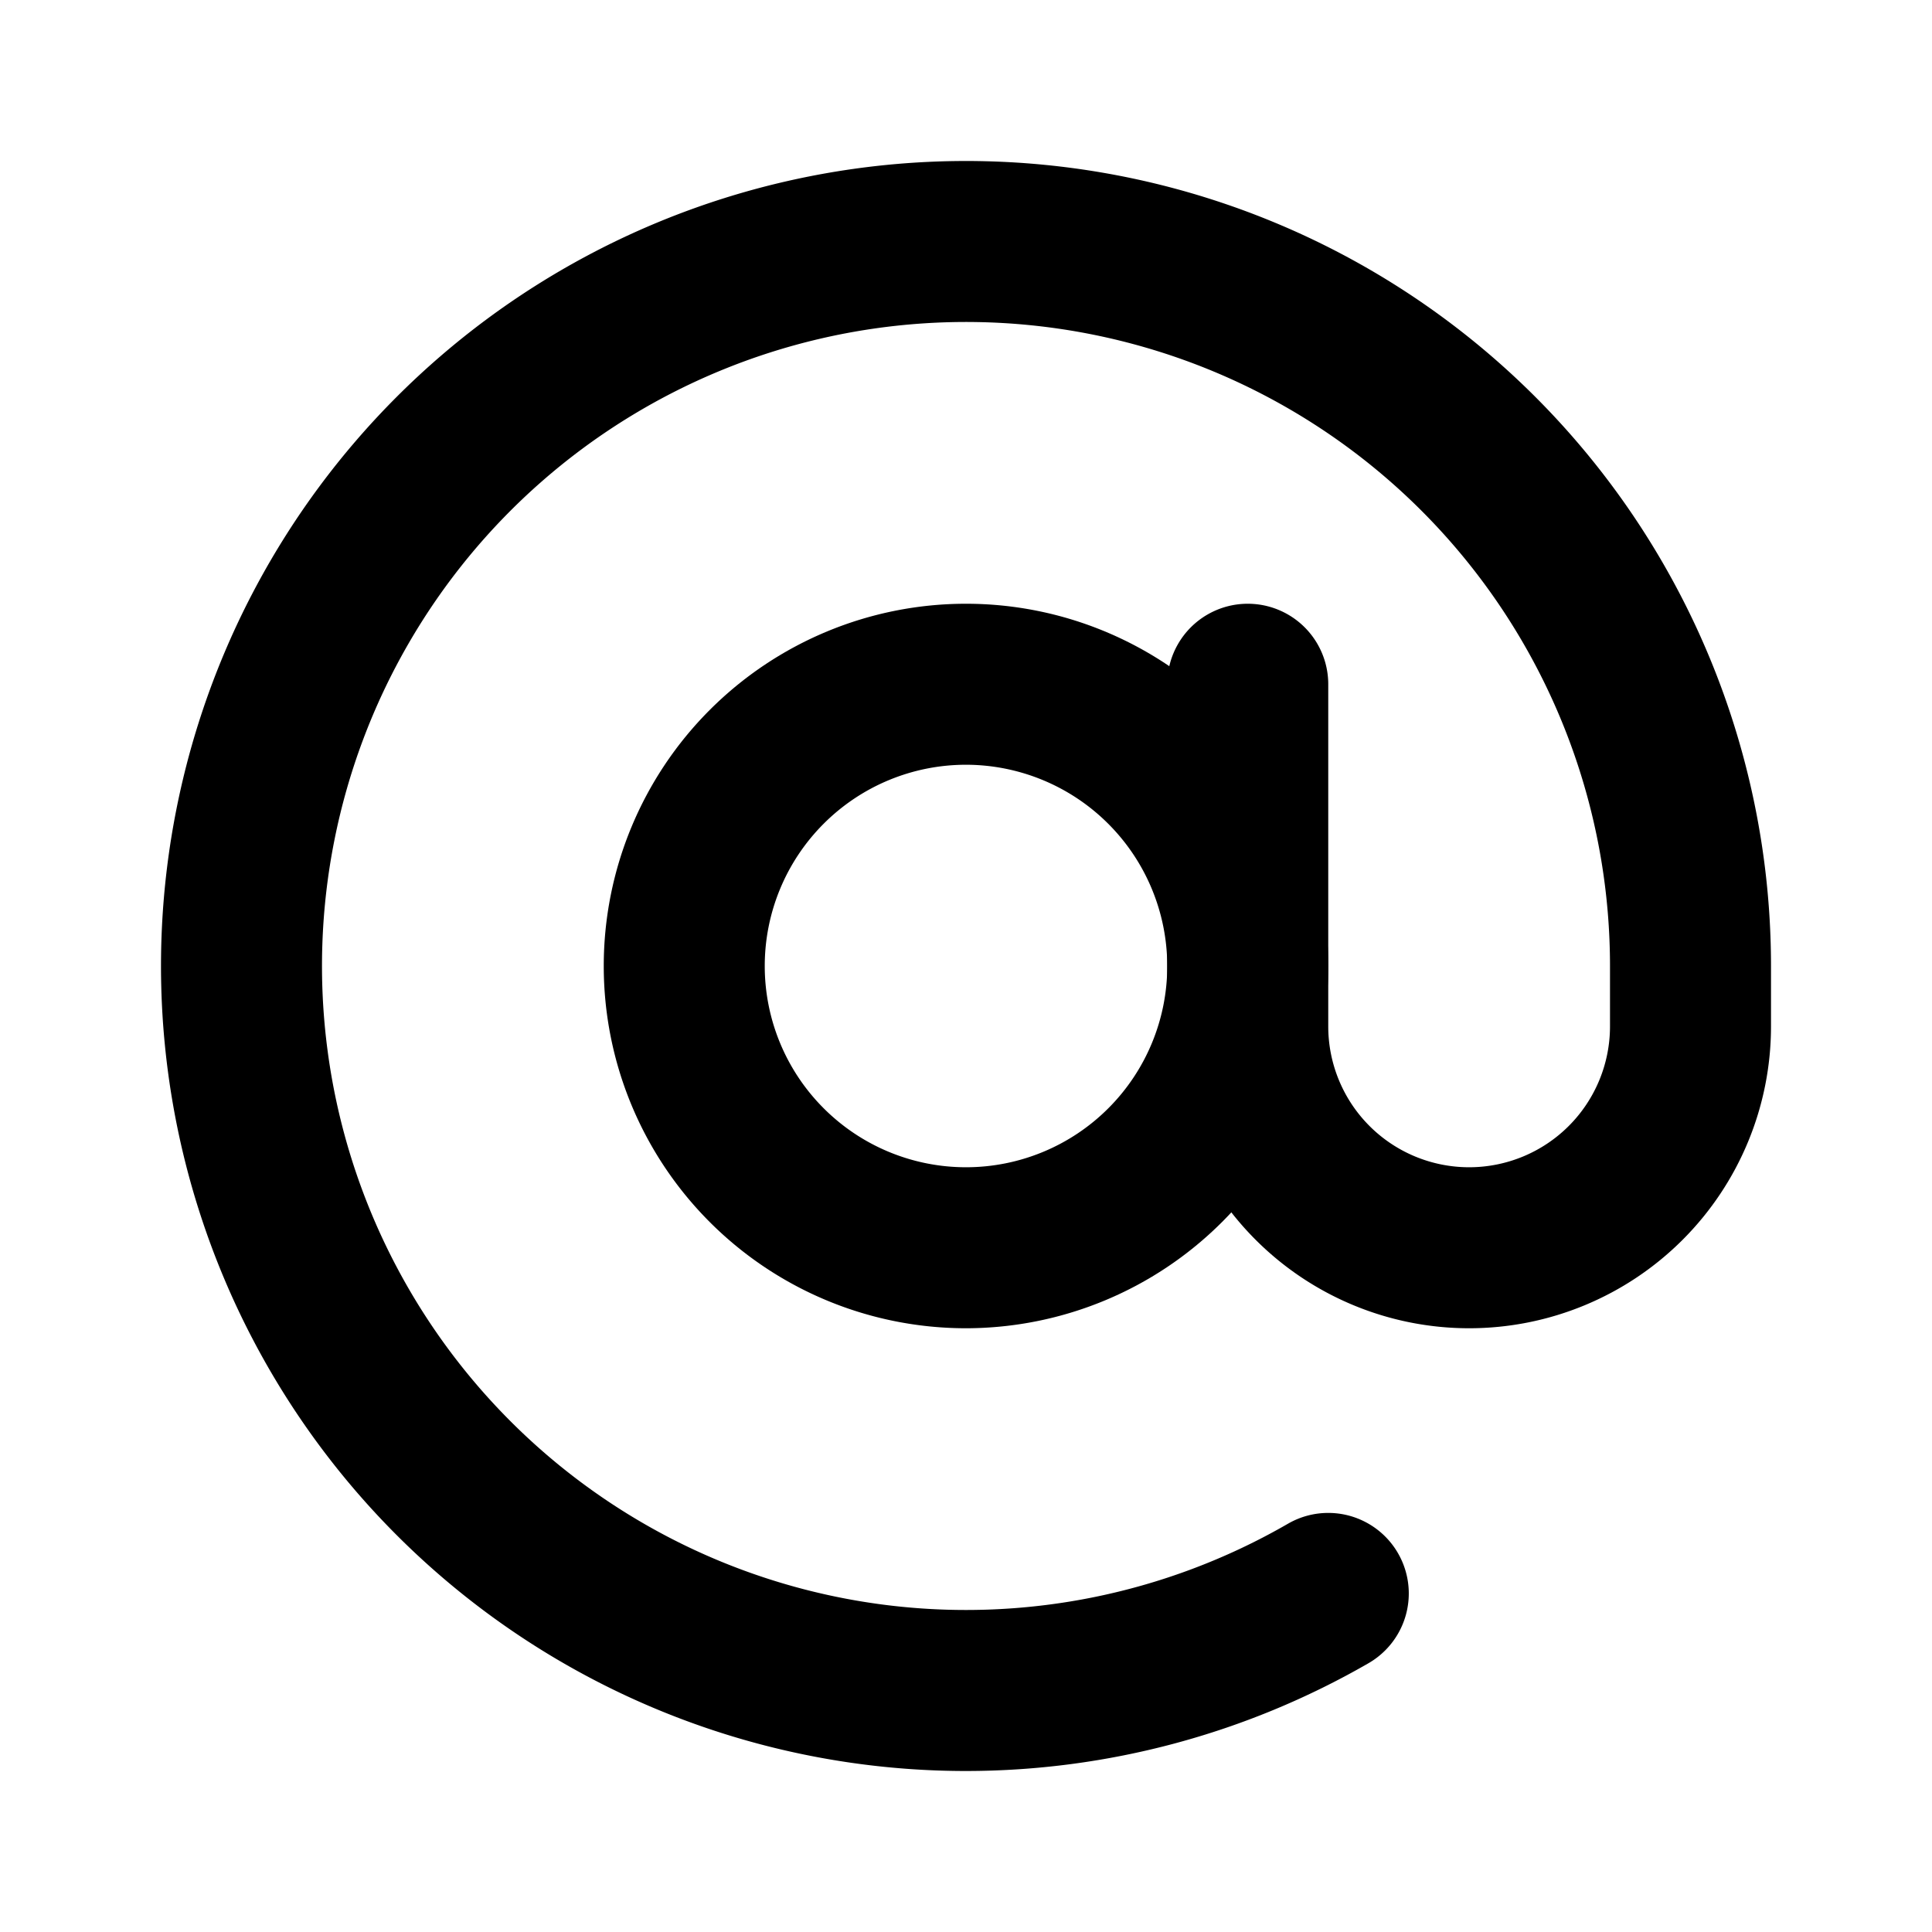 <?xml version="1.0" encoding="iso-8859-1"?>
<!-- Generator: www.svgicons.com -->
<svg xmlns="http://www.w3.org/2000/svg" width="800" height="800" viewBox="0 0 24 24">
<path fill="currentColor" d="M12 16.5a4.5 4.5 0 1 1 4.5-4.5a4.505 4.505 0 0 1-4.5 4.5m0-7a2.5 2.5 0 1 0 2.5 2.5A2.503 2.503 0 0 0 12 9.5"/><path fill="currentColor" d="M12 22a10 10 0 1 1 10-10v.75a3.75 3.75 0 0 1-7.5 0V8.5a1 1 0 0 1 2 0v4.25a1.75 1.75 0 0 0 3.5 0V12a8 8 0 1 0-4 6.928a1 1 0 1 1 1 1.733A10.02 10.02 0 0 1 12 22"/>
</svg>
